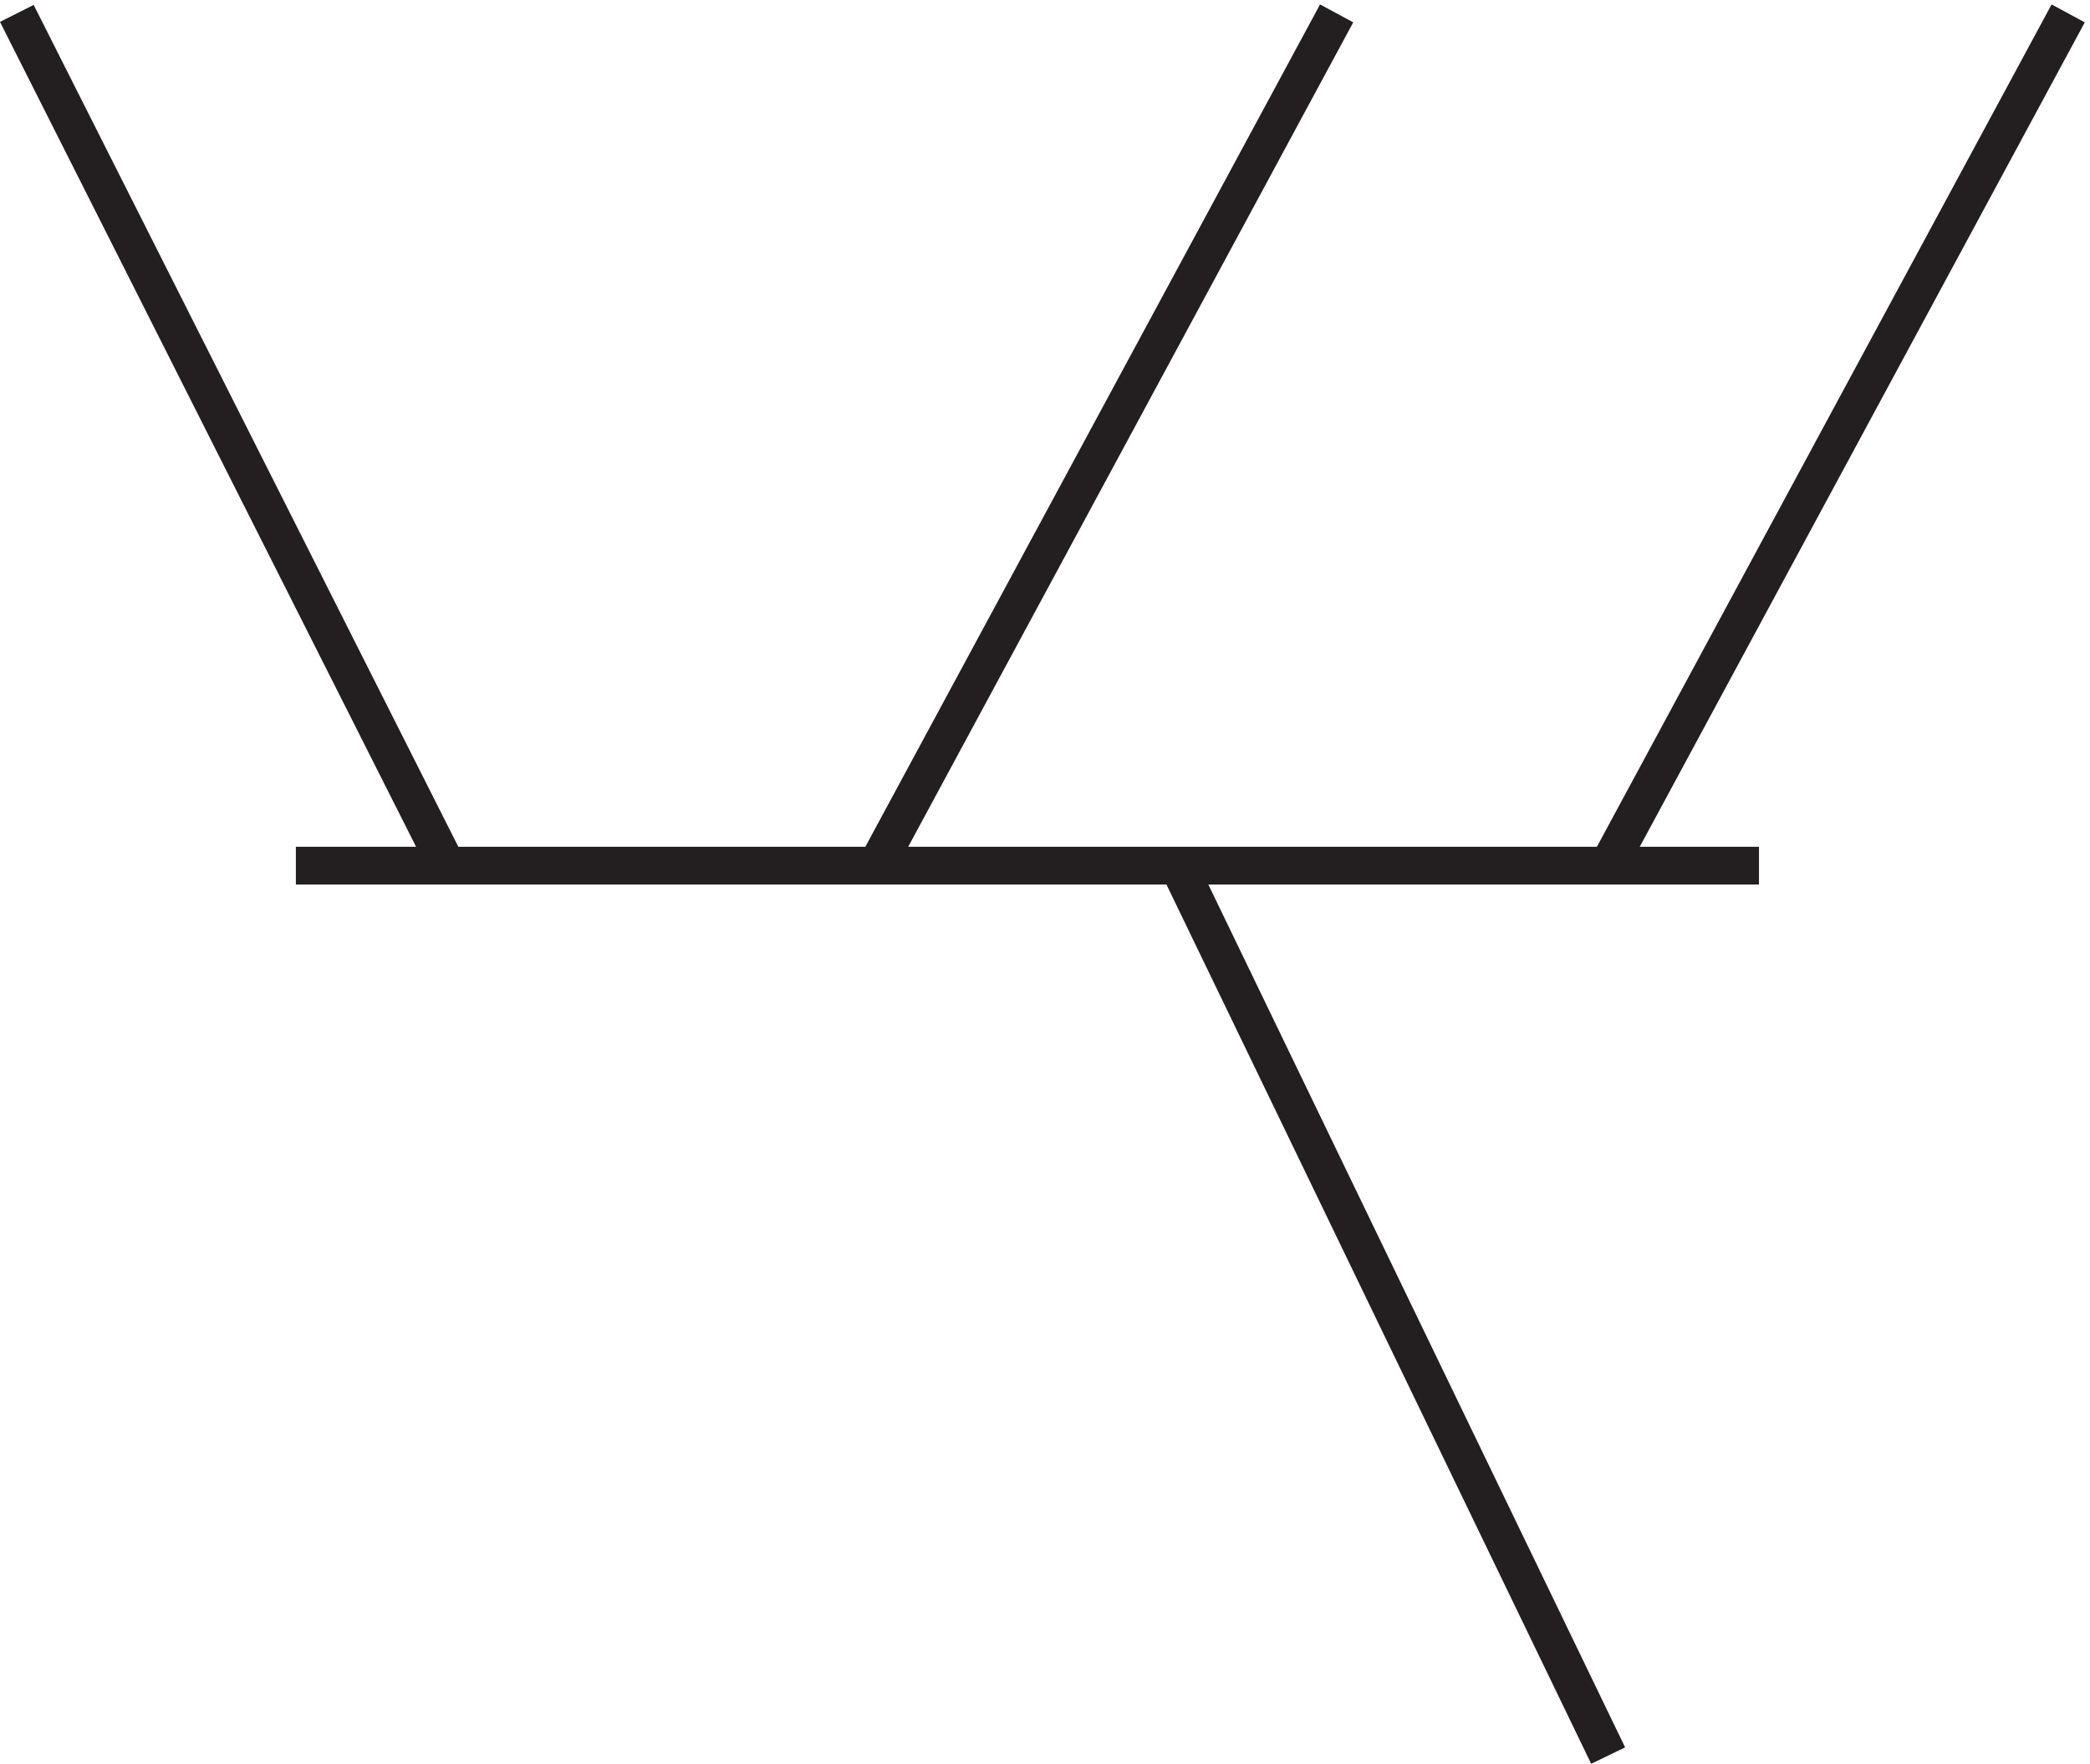 <svg xmlns="http://www.w3.org/2000/svg" xml:space="preserve" width="55.286" height="46.655"><path d="M58.832 180.168h291m-115.5 0 85.5-177m0 177 91.5 169.5m-237-169.5 91.5 169.5m-177-169.5-85.5 169.5" style="fill:none;stroke:#231f20;stroke-width:7.5;stroke-linecap:butt;stroke-linejoin:miter;stroke-miterlimit:10;stroke-dasharray:none;stroke-opacity:1" transform="matrix(.133 0 0 -.133 .002 46.86)"/></svg>
